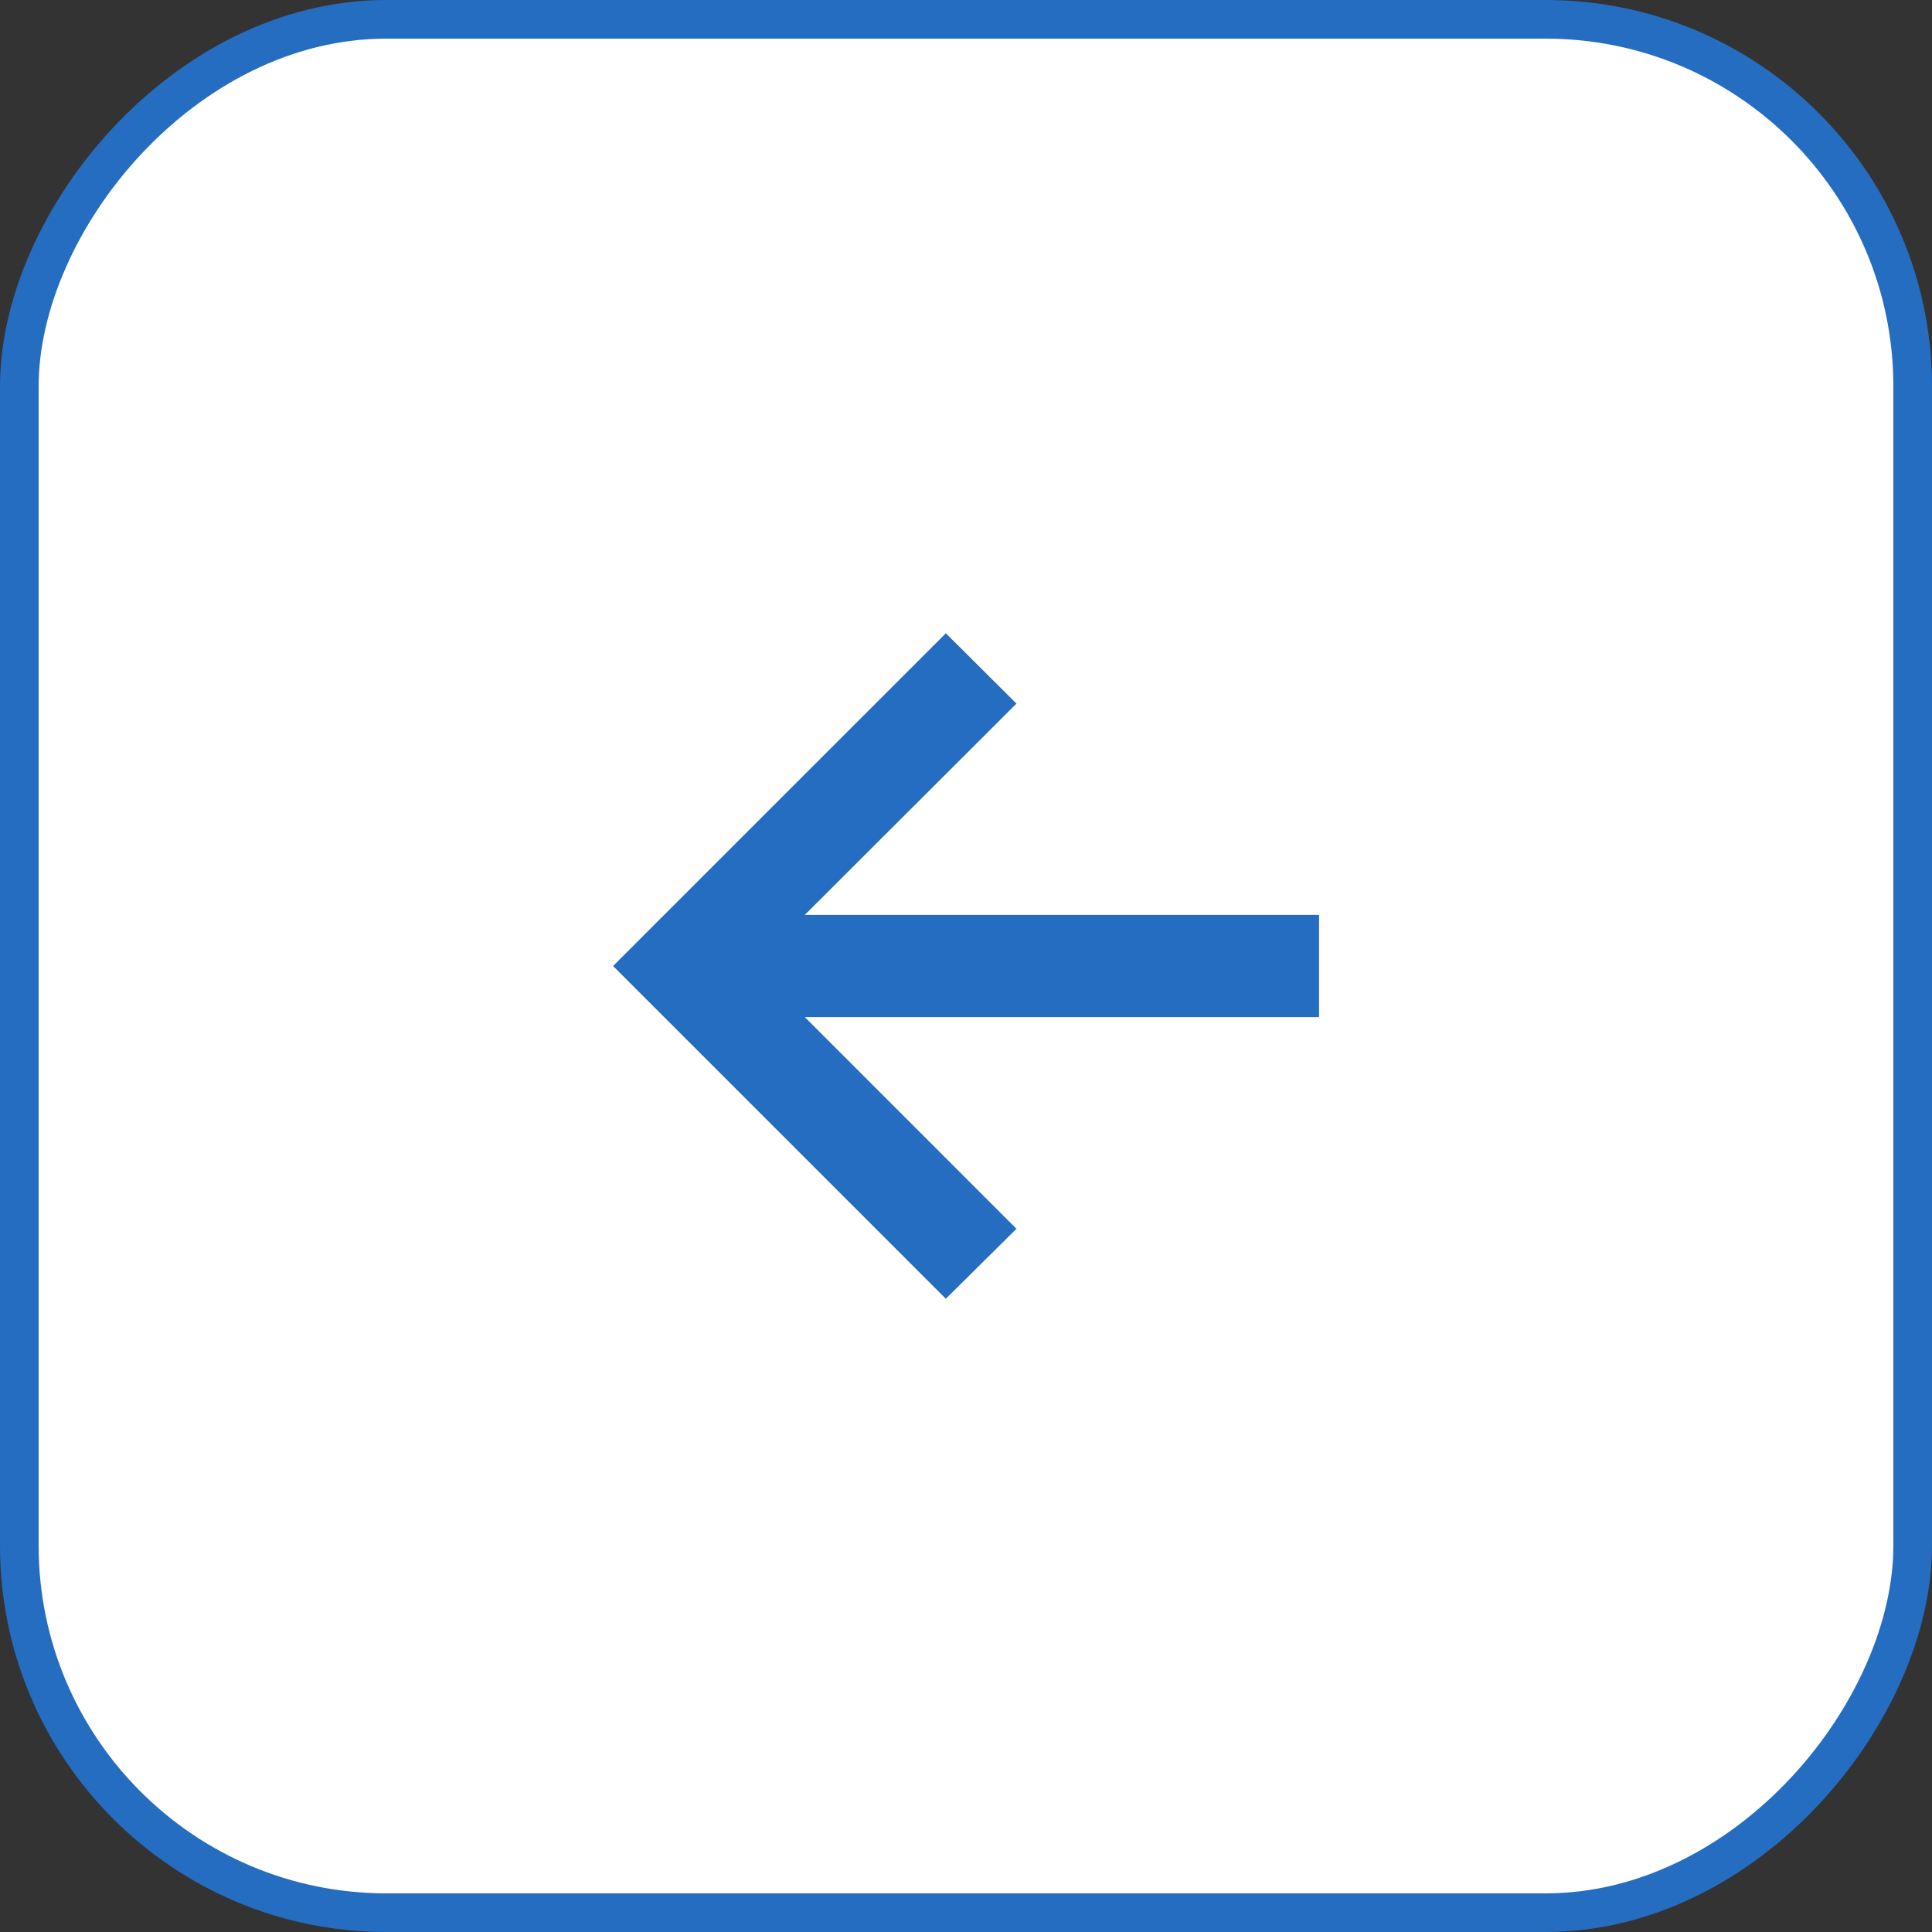 <?xml version="1.0" encoding="UTF-8"?> <svg xmlns="http://www.w3.org/2000/svg" width="50" height="50" viewBox="0 0 50 50" fill="none"><rect x="0" y="0" width="50" height="50" fill="#333333" stroke="none"/><rect x="-0.5" y="0.5" width="49" height="49" rx="9.5" transform="matrix(-1 0 0 1 49 0)" fill="white"></rect><rect x="-0.5" y="0.5" width="49" height="49" rx="9.5" transform="matrix(-1 0 0 1 49 0)" stroke="#256DC0"></rect><path d="M24.478 16.389L15.866 25L24.478 33.612L26.306 31.801L20.829 26.323L34.137 26.323L34.137 23.677L20.829 23.677L26.306 18.209L24.478 16.389Z" fill="#256DC0"></path></svg> 